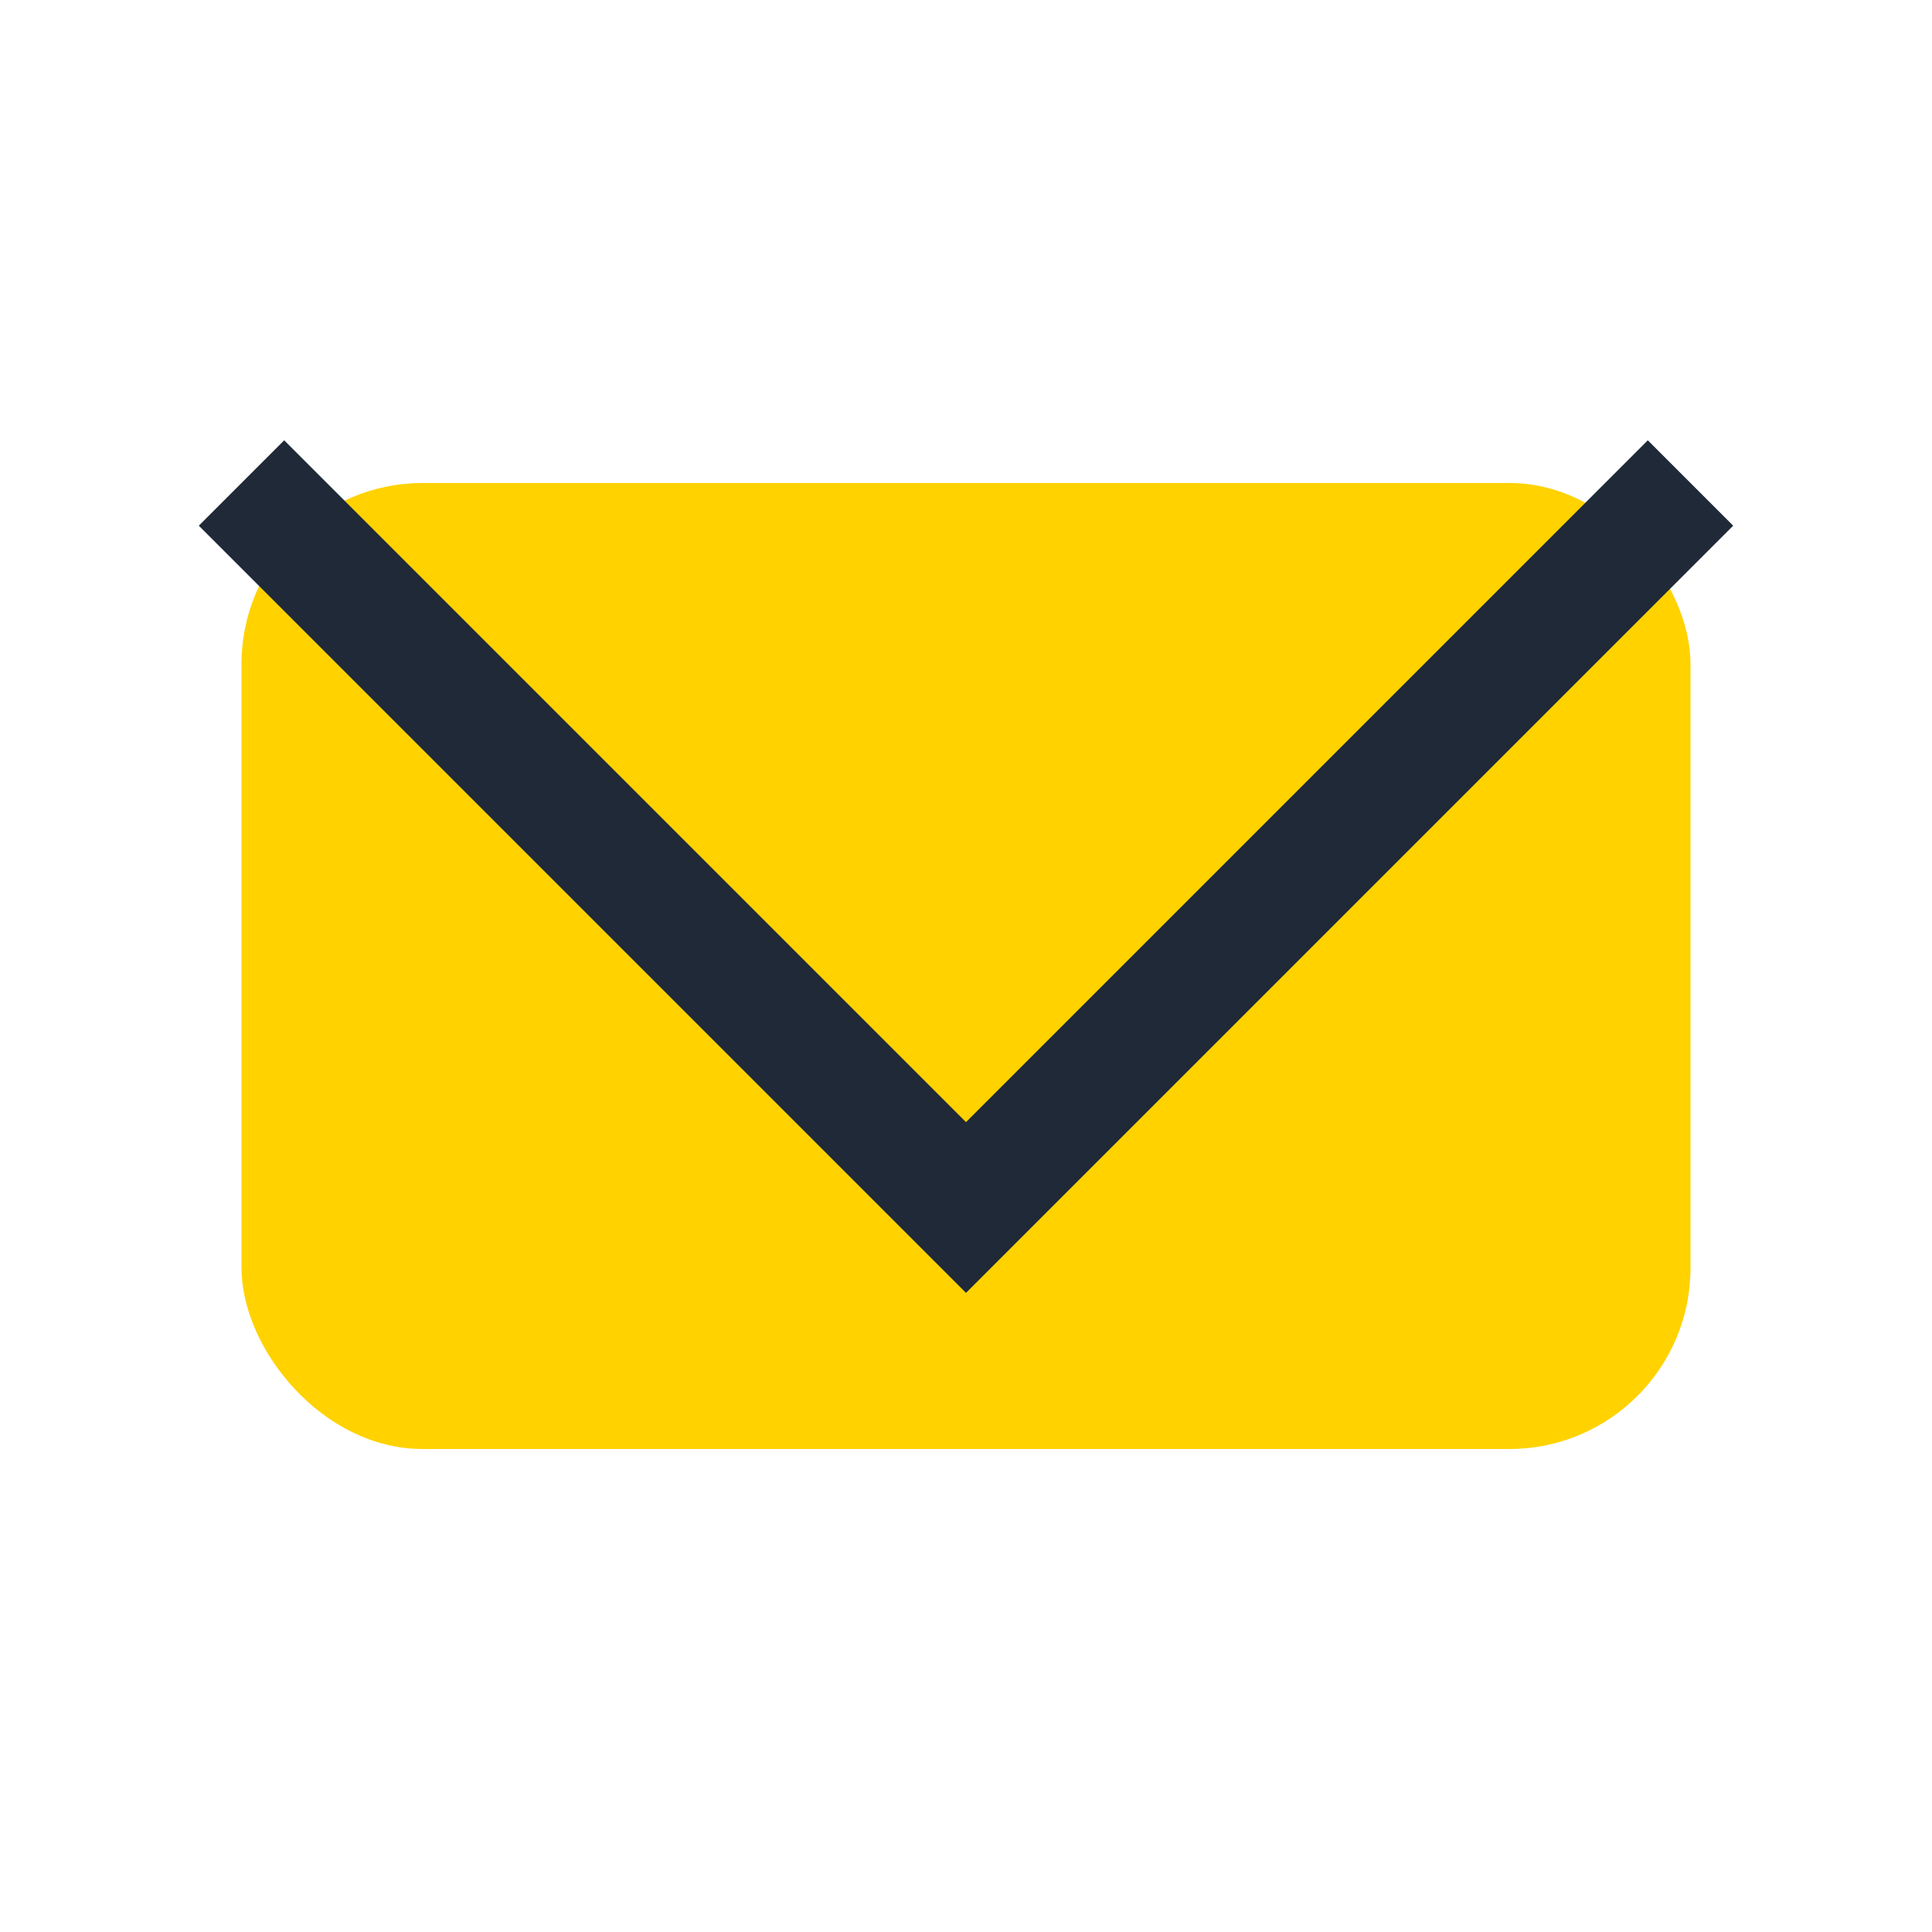 <?xml version="1.0" encoding="UTF-8"?>
<svg xmlns="http://www.w3.org/2000/svg" width="32" height="32" viewBox="0 0 32 32"><rect x="4" y="8" width="24" height="16" rx="3" fill="#FFD200"/><polyline points="4,8 16,20 28,8" fill="none" stroke="#1F2937" stroke-width="2"/></svg>
